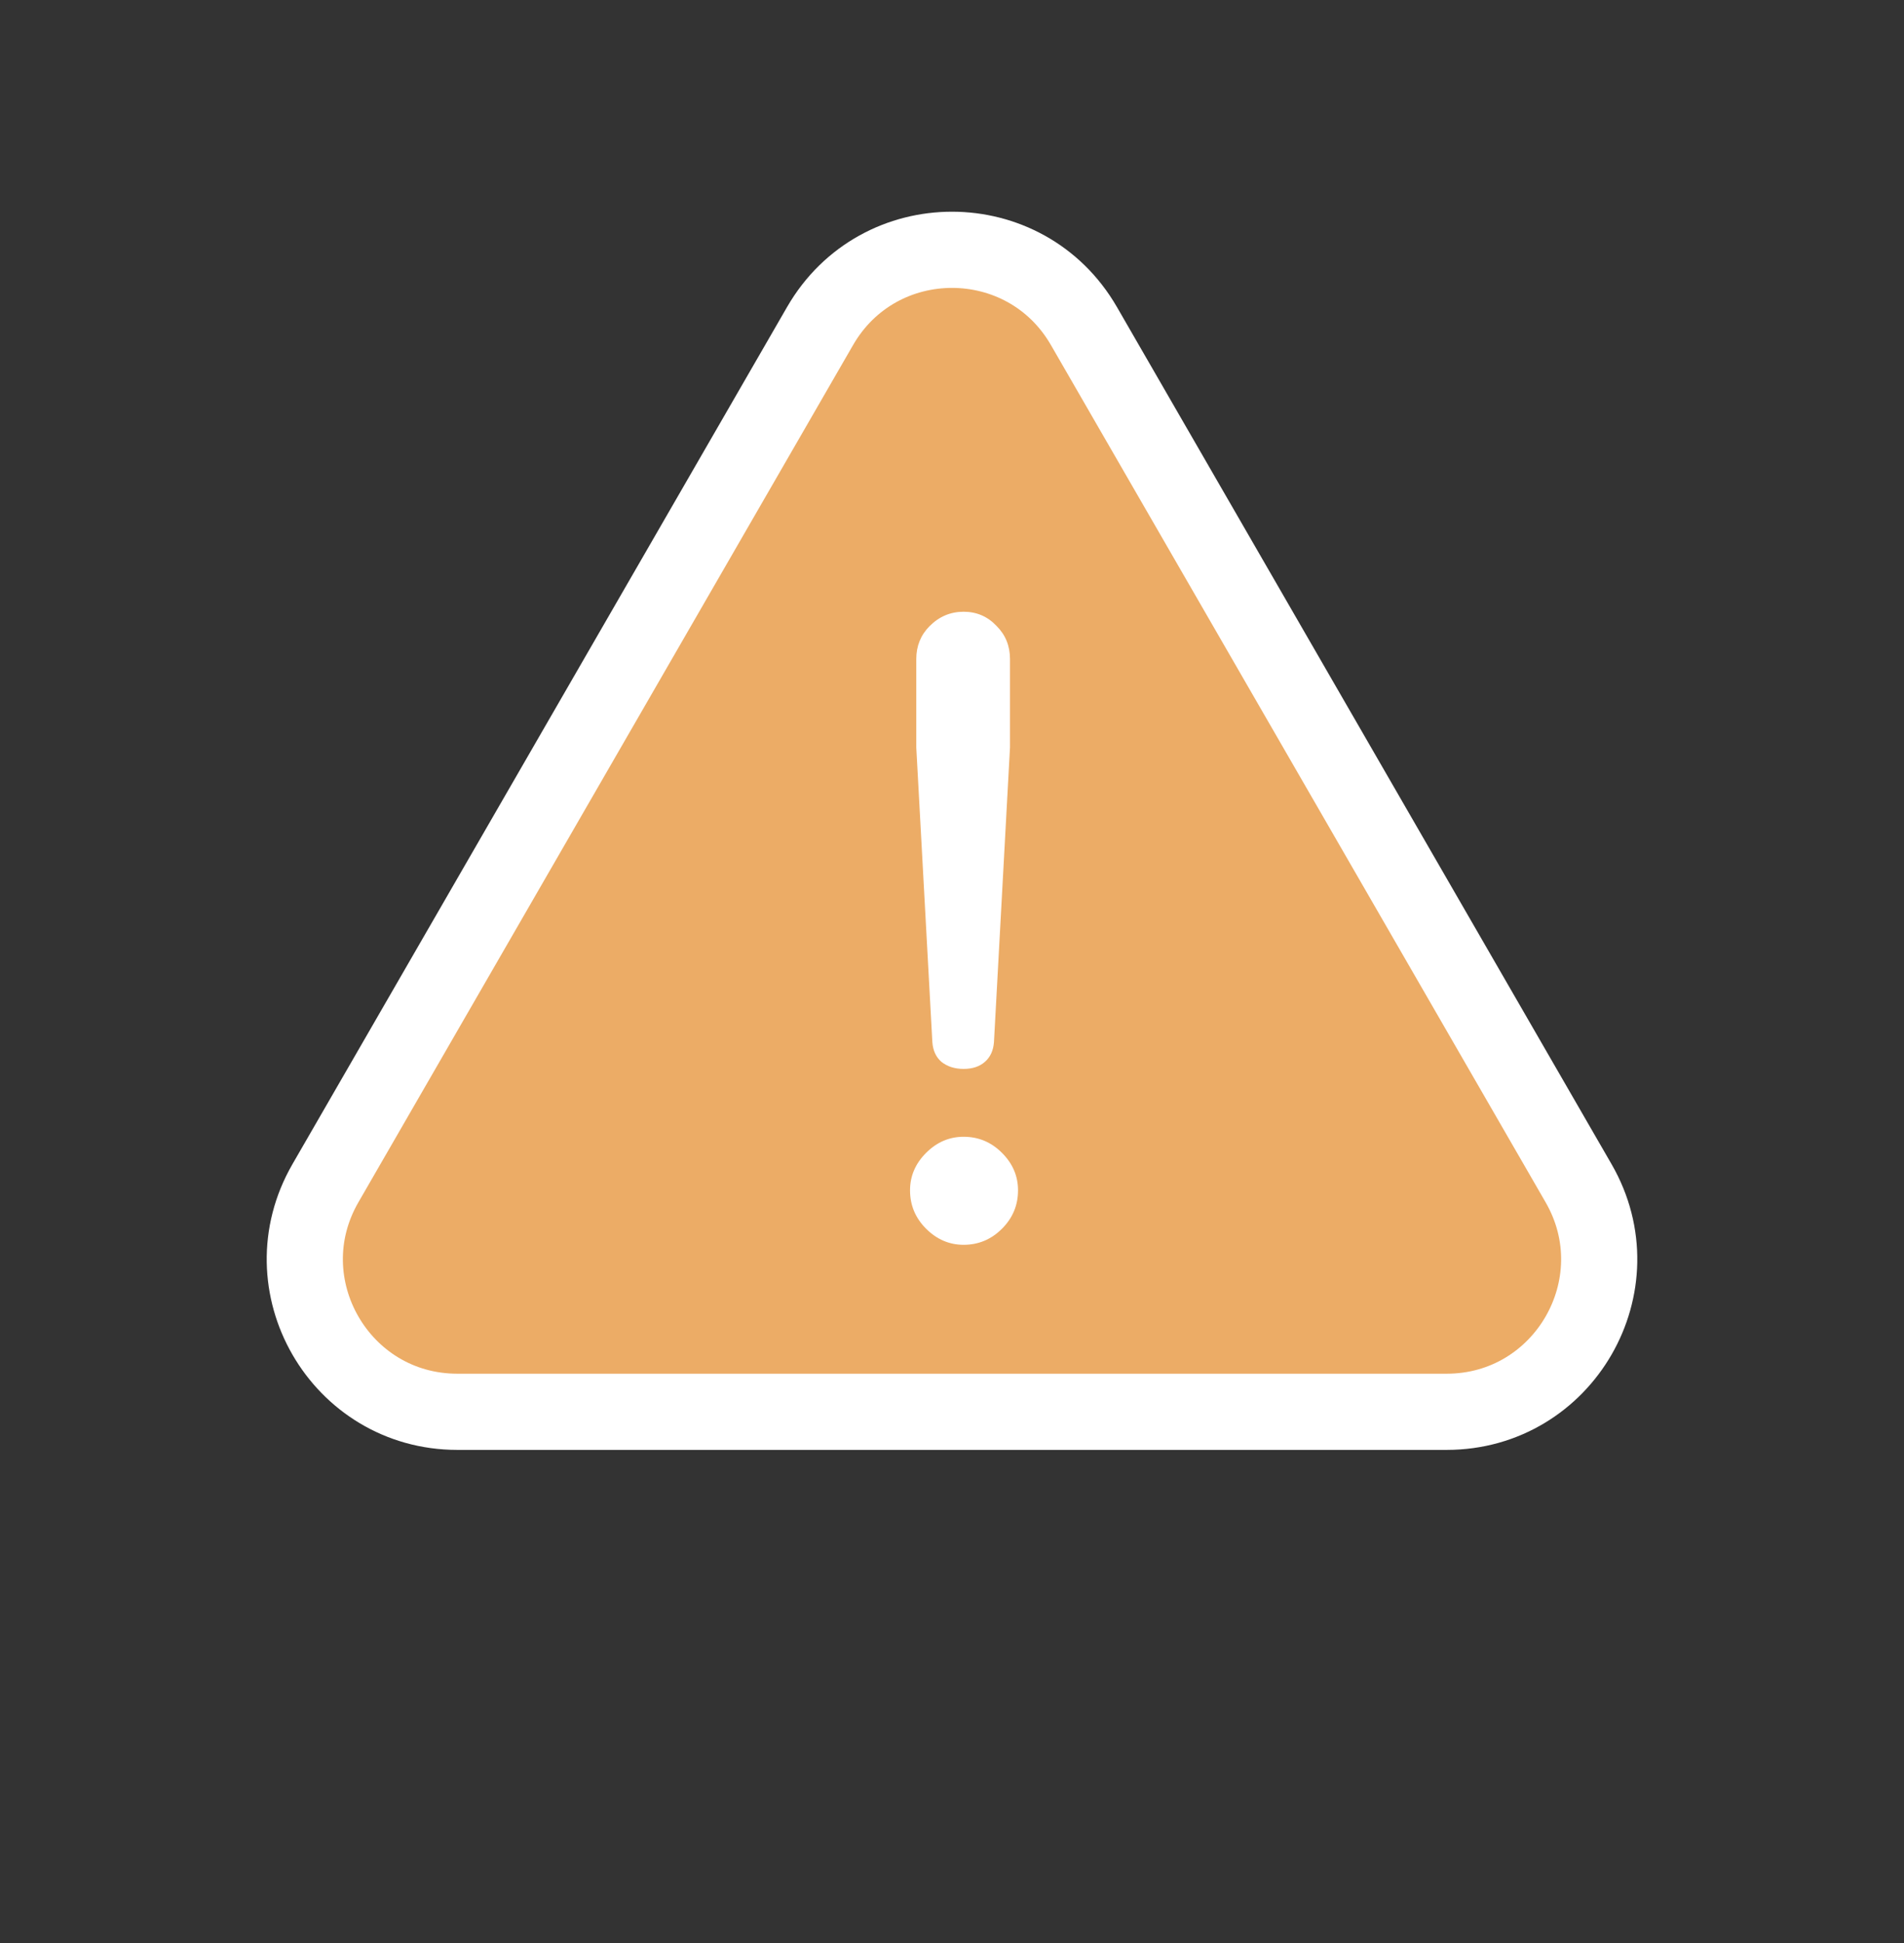 <svg width="50" height="51" viewBox="0 0 50 51" fill="none" xmlns="http://www.w3.org/2000/svg">
<rect x="0" y="0" width="50" height="51" fill="#333333" stroke="none"/>
<path d="M21.536 8.557C23.076 5.89 26.924 5.89 28.464 8.557L41.454 31.057C42.994 33.723 41.069 37.057 37.99 37.057H12.01C8.931 37.057 7.006 33.723 8.546 31.057L21.536 8.557Z" fill="#ECAC66" stroke="white" stroke-width="2"/>
<path d="M25.305 28.057C25.07 28.057 24.875 27.994 24.719 27.869C24.578 27.744 24.5 27.572 24.484 27.354L24.062 19.619V17.299C24.062 16.955 24.18 16.666 24.414 16.432C24.664 16.182 24.961 16.057 25.305 16.057C25.648 16.057 25.938 16.182 26.172 16.432C26.406 16.666 26.523 16.955 26.523 17.299V19.619L26.102 27.354C26.086 27.572 26.008 27.744 25.867 27.869C25.727 27.994 25.539 28.057 25.305 28.057ZM23.898 31.244C23.898 30.869 24.039 30.541 24.32 30.26C24.602 29.979 24.93 29.838 25.305 29.838C25.695 29.838 26.031 29.979 26.312 30.26C26.594 30.541 26.734 30.869 26.734 31.244C26.734 31.635 26.594 31.971 26.312 32.252C26.031 32.533 25.695 32.674 25.305 32.674C24.93 32.674 24.602 32.533 24.32 32.252C24.039 31.971 23.898 31.635 23.898 31.244Z" fill="white"/>
</svg>
